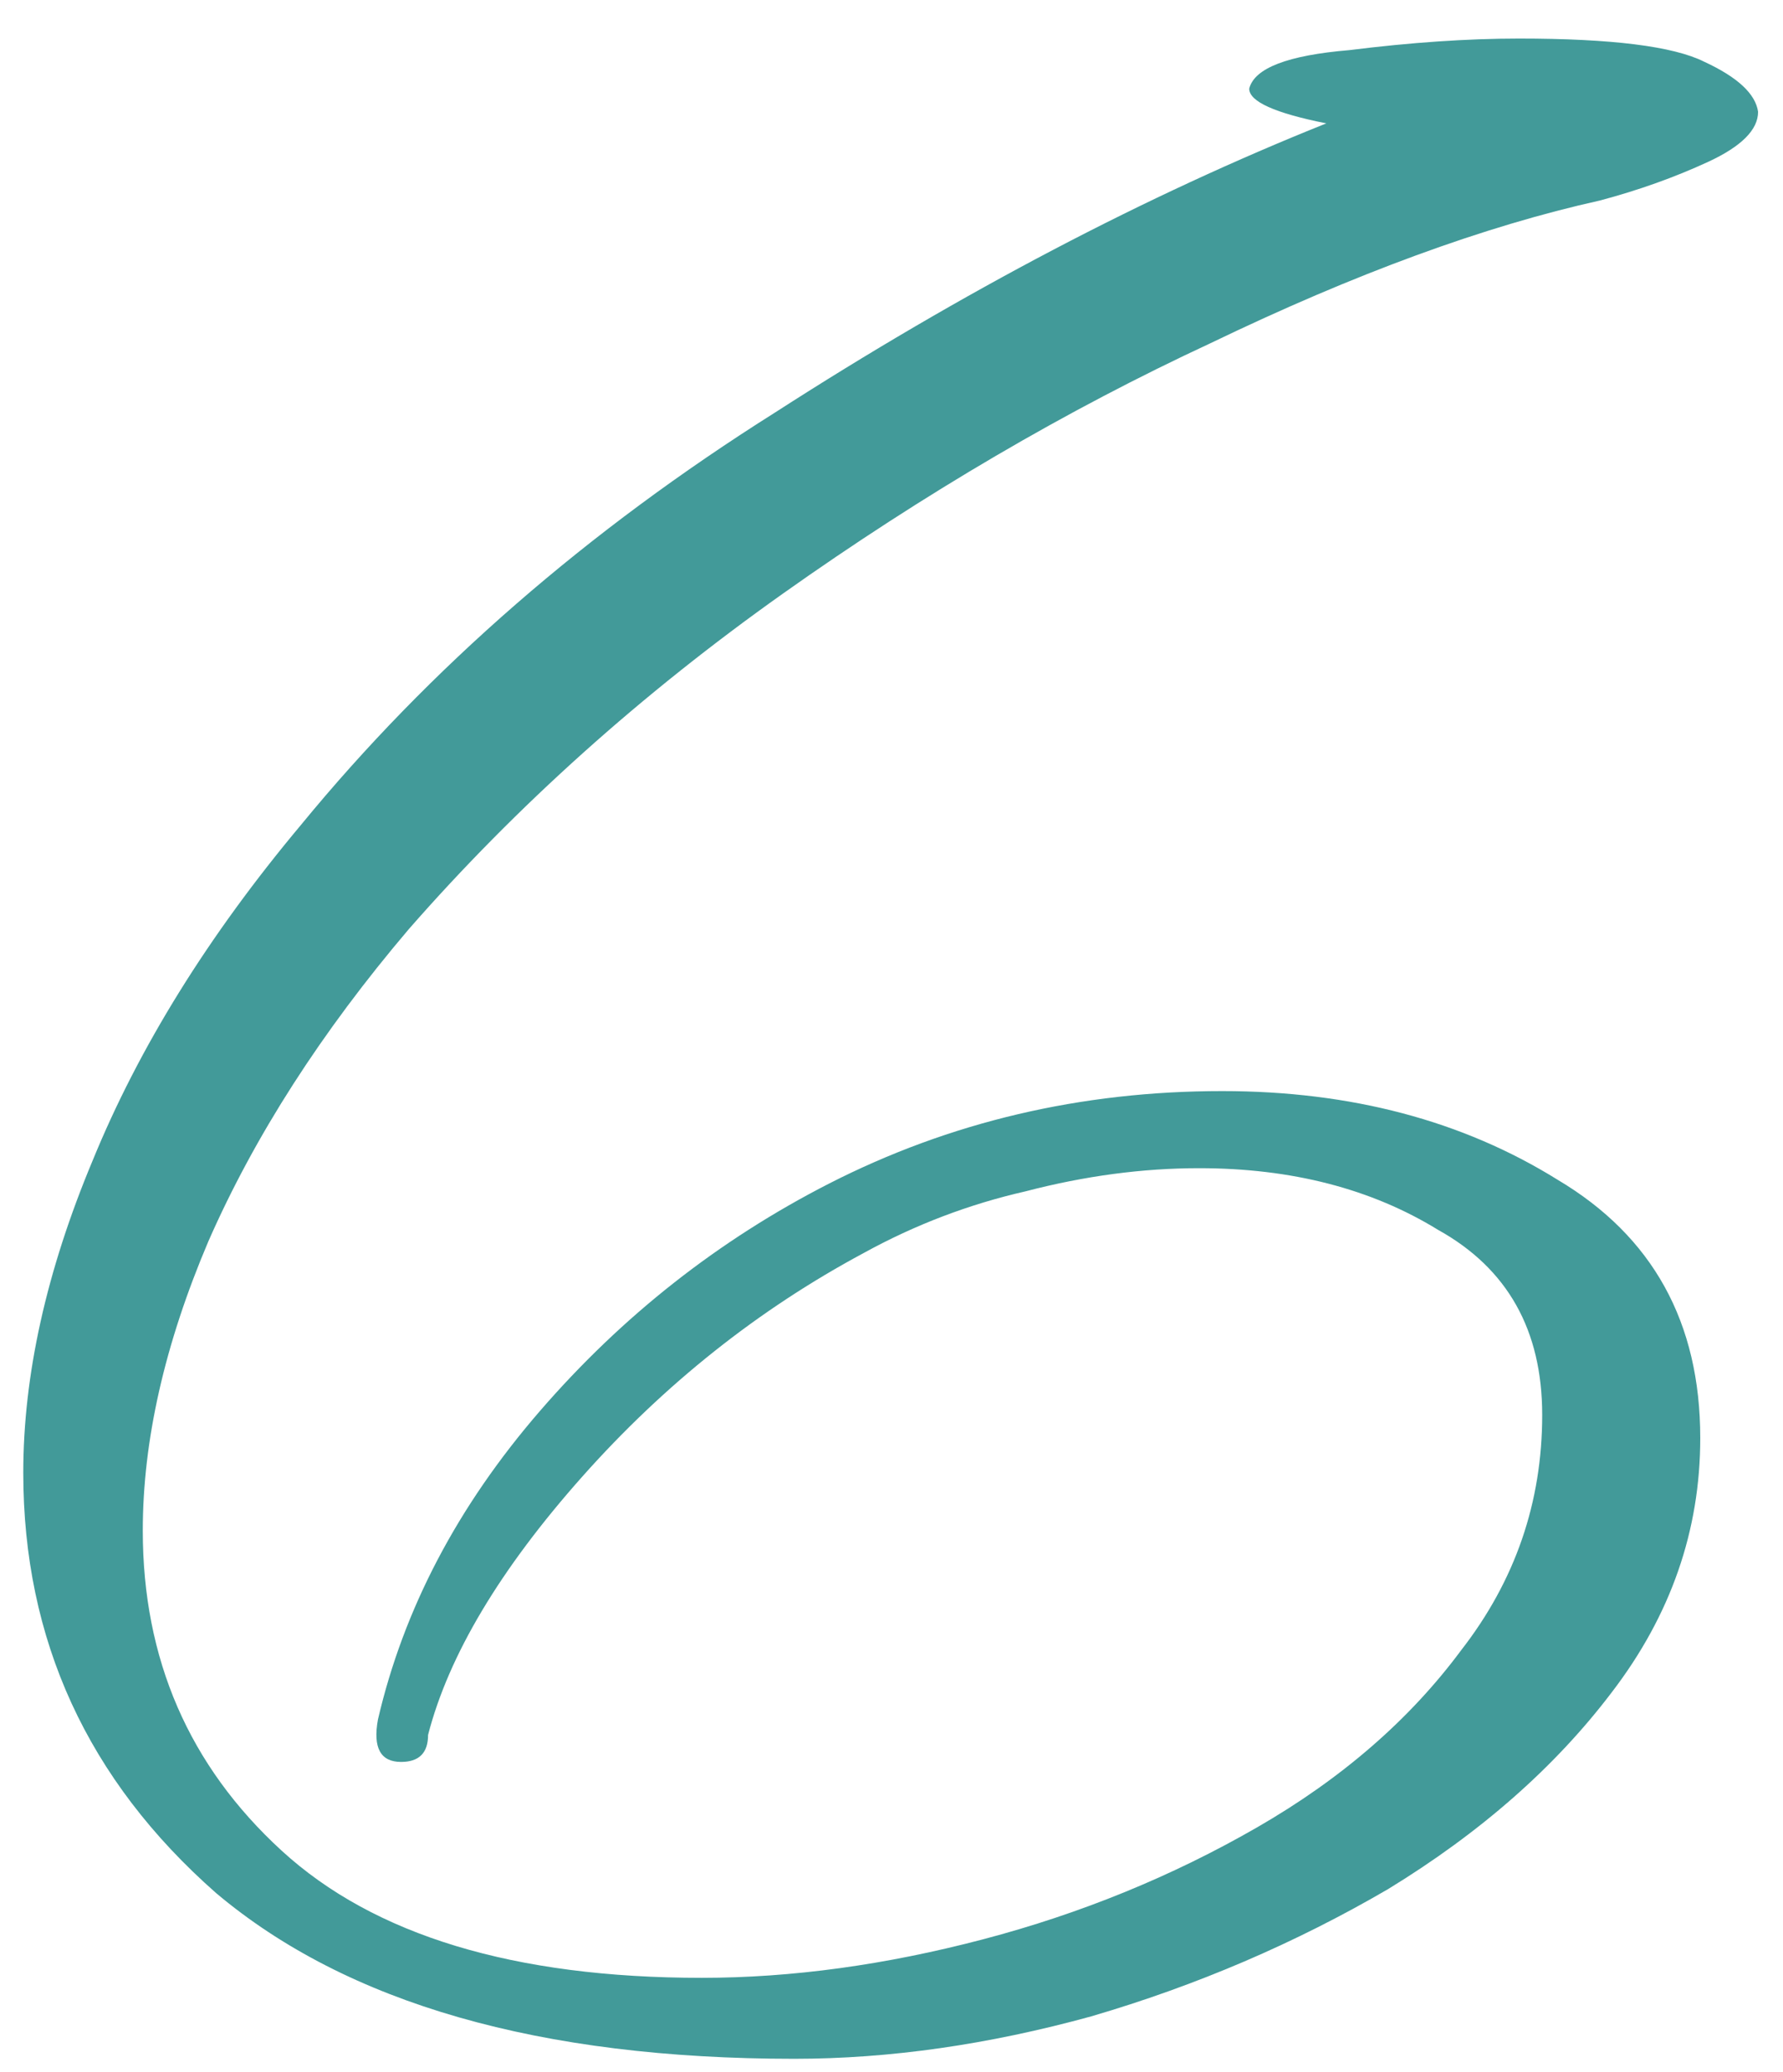 <?xml version="1.0" encoding="UTF-8"?> <svg xmlns="http://www.w3.org/2000/svg" width="37" height="43" viewBox="0 0 37 43" fill="none"> <path d="M16.483 42.72C11.203 42.72 7.203 41.573 4.483 39.28C1.816 36.933 0.483 34.027 0.483 30.56C0.483 28.533 0.963 26.373 1.923 24.08C2.883 21.733 4.323 19.413 6.243 17.12C8.91 13.867 12.19 11.013 16.083 8.56C19.977 6.053 23.79 4.053 27.523 2.56C26.456 2.347 25.923 2.107 25.923 1.84C26.03 1.413 26.723 1.147 28.003 1.04C29.283 0.88 30.456 0.8 31.523 0.8C33.443 0.8 34.723 0.96 35.363 1.28C36.056 1.6 36.43 1.947 36.483 2.32C36.483 2.693 36.136 3.04 35.443 3.36C34.75 3.68 34.003 3.947 33.203 4.16C30.803 4.693 28.11 5.68 25.123 7.12C22.137 8.507 19.177 10.24 16.243 12.32C13.31 14.4 10.723 16.72 8.483 19.28C6.67 21.413 5.283 23.573 4.323 25.76C3.416 27.893 2.963 29.893 2.963 31.76C2.963 34.427 3.923 36.64 5.843 38.4C7.763 40.16 10.67 41.04 14.563 41.04C16.43 41.04 18.377 40.773 20.403 40.24C22.43 39.707 24.323 38.933 26.083 37.92C27.843 36.907 29.256 35.68 30.323 34.24C31.443 32.8 32.003 31.173 32.003 29.36C32.003 27.6 31.283 26.32 29.843 25.52C28.456 24.667 26.803 24.24 24.883 24.24C23.71 24.24 22.51 24.4 21.283 24.72C20.11 24.987 18.99 25.413 17.923 26C15.736 27.173 13.79 28.72 12.083 30.64C10.377 32.56 9.31 34.347 8.883 36C8.883 36.373 8.696 36.56 8.323 36.56C7.896 36.56 7.736 36.267 7.843 35.68C8.376 33.387 9.496 31.253 11.203 29.28C12.91 27.307 14.91 25.733 17.203 24.56C19.71 23.28 22.43 22.64 25.363 22.64C28.03 22.64 30.35 23.253 32.323 24.48C34.297 25.653 35.283 27.44 35.283 29.84C35.283 31.76 34.67 33.52 33.443 35.12C32.27 36.667 30.723 38.027 28.803 39.2C26.883 40.32 24.83 41.2 22.643 41.84C20.51 42.427 18.456 42.72 16.483 42.72Z" fill="#429A99"></path> </svg> 